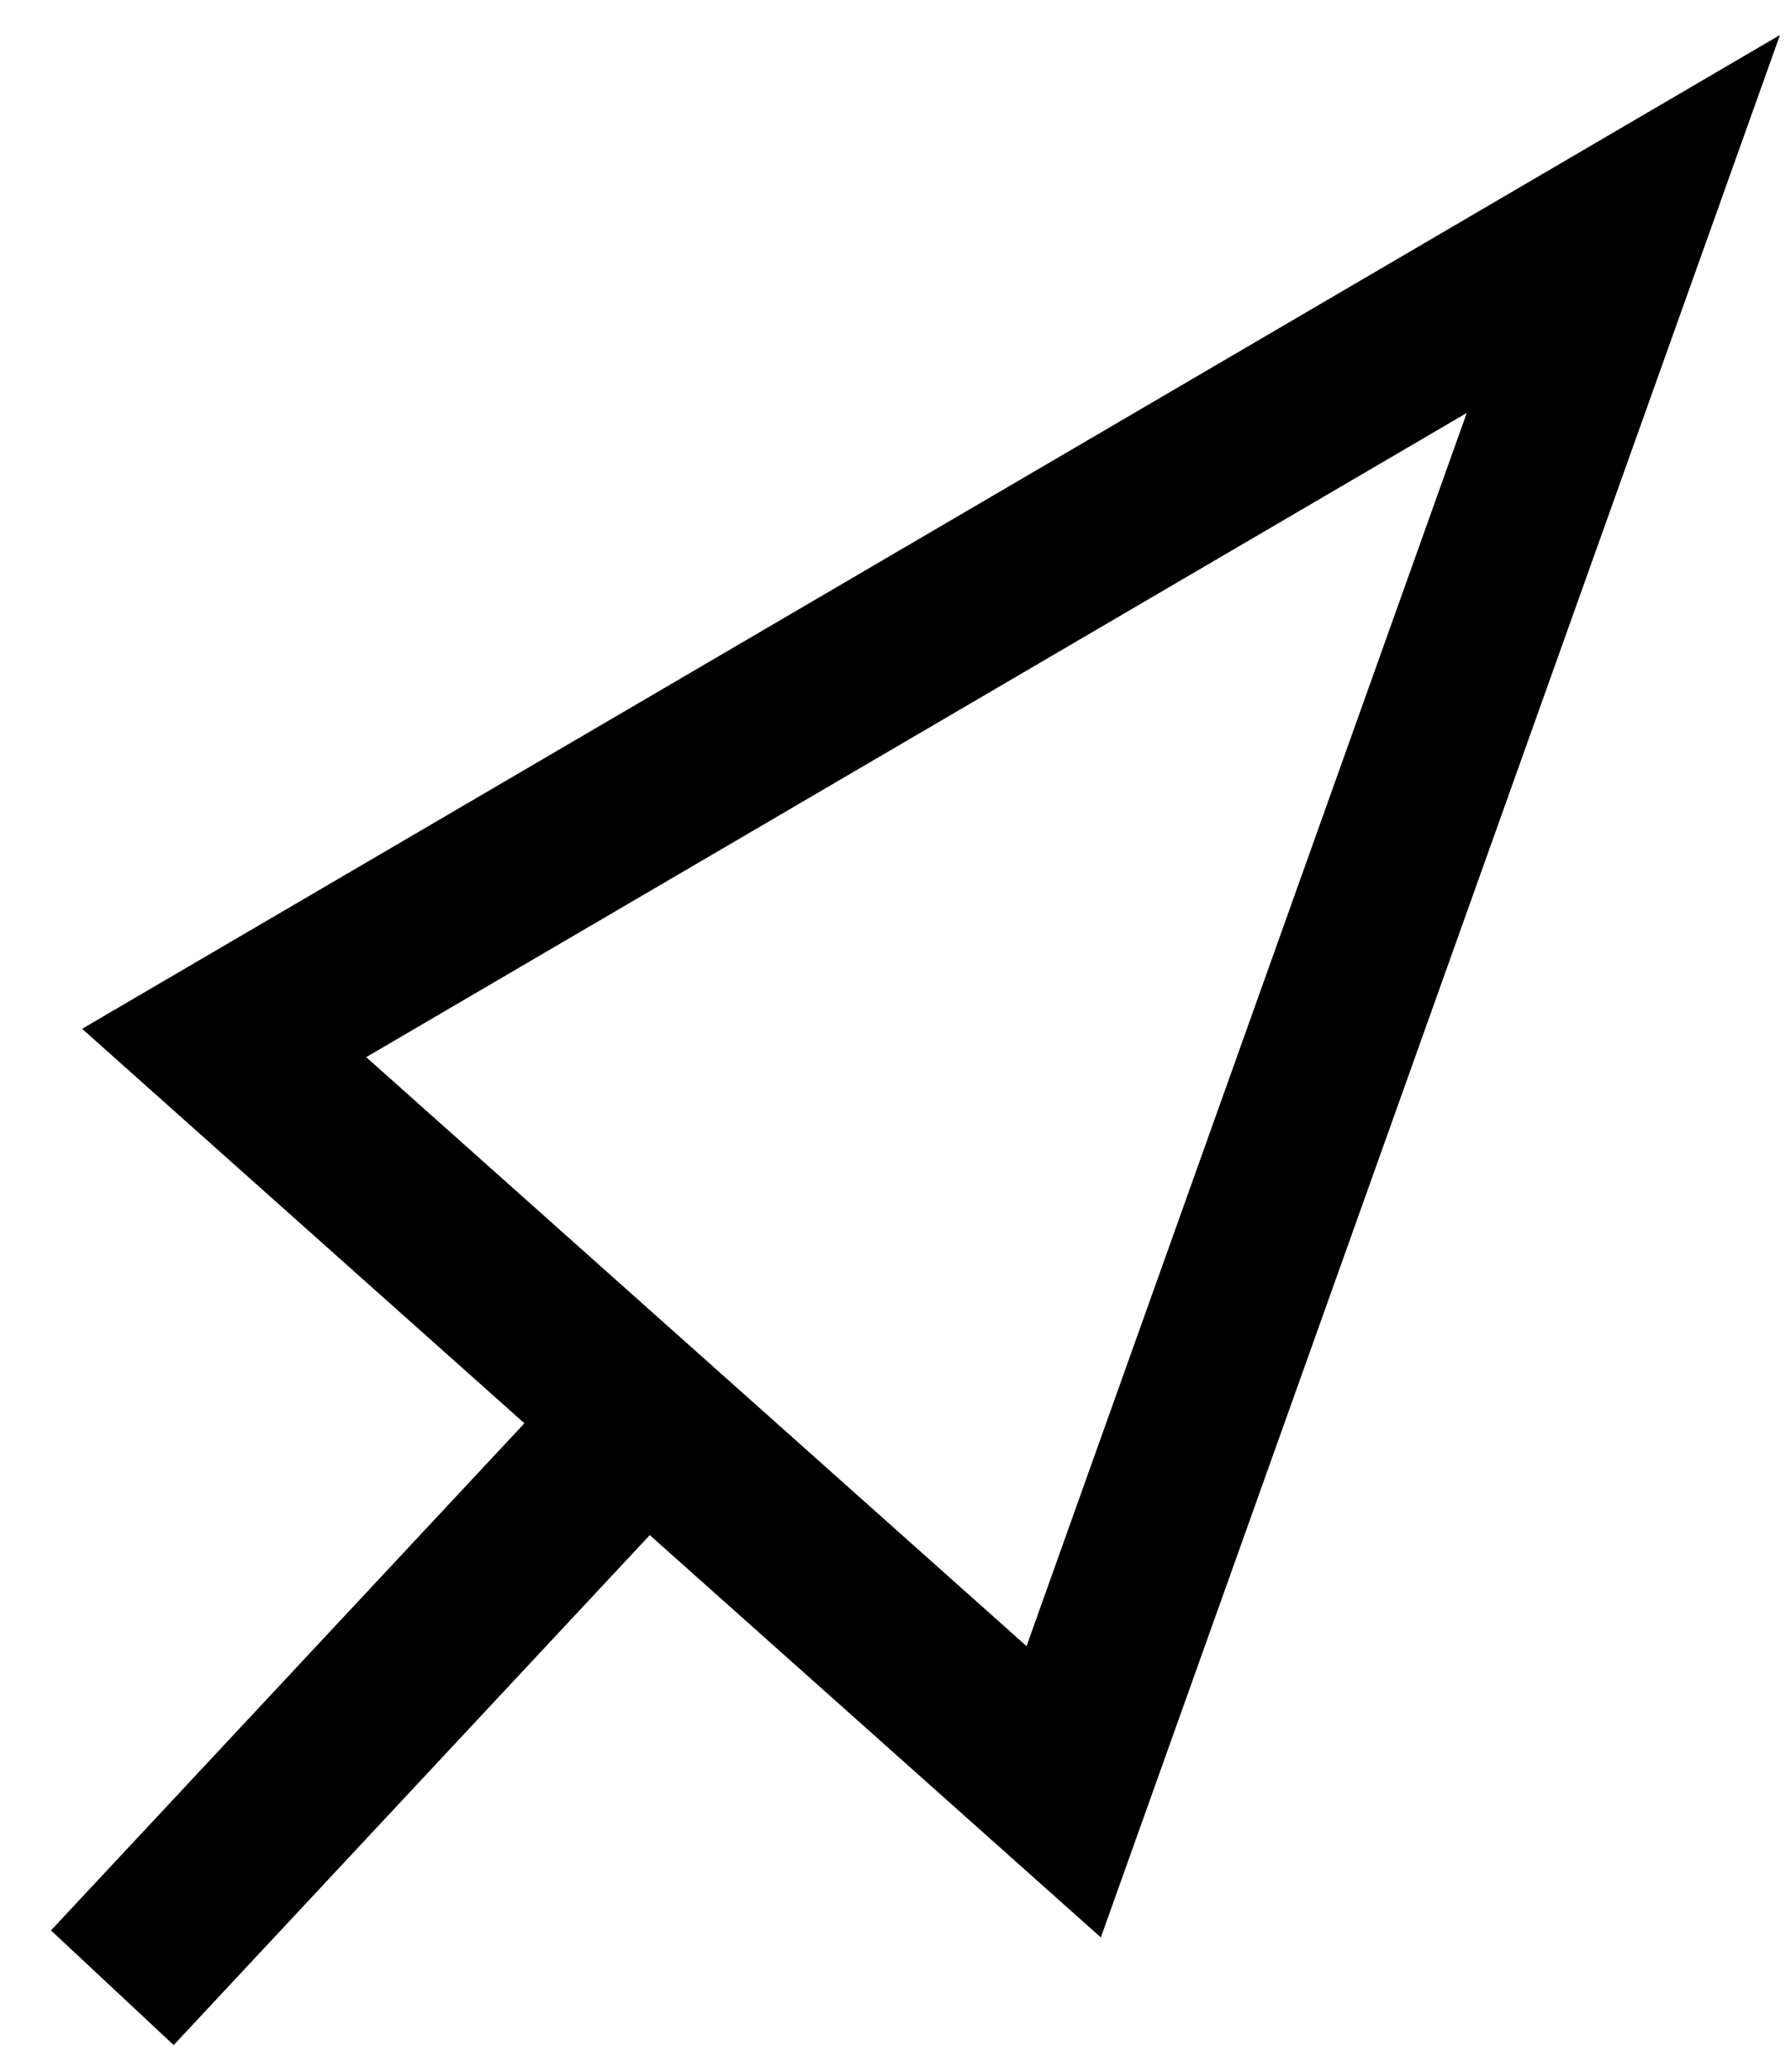 <svg width="32" height="37" viewBox="0 0 32 37" fill="none" xmlns="http://www.w3.org/2000/svg">
<path d="M4.005 18.627L29.005 4L19.005 32L4.005 18.627Z" stroke="black" stroke-width="3"/>
<path d="M12.107 24.686L2.007 35.5" stroke="black" stroke-width="3"/>
</svg>
